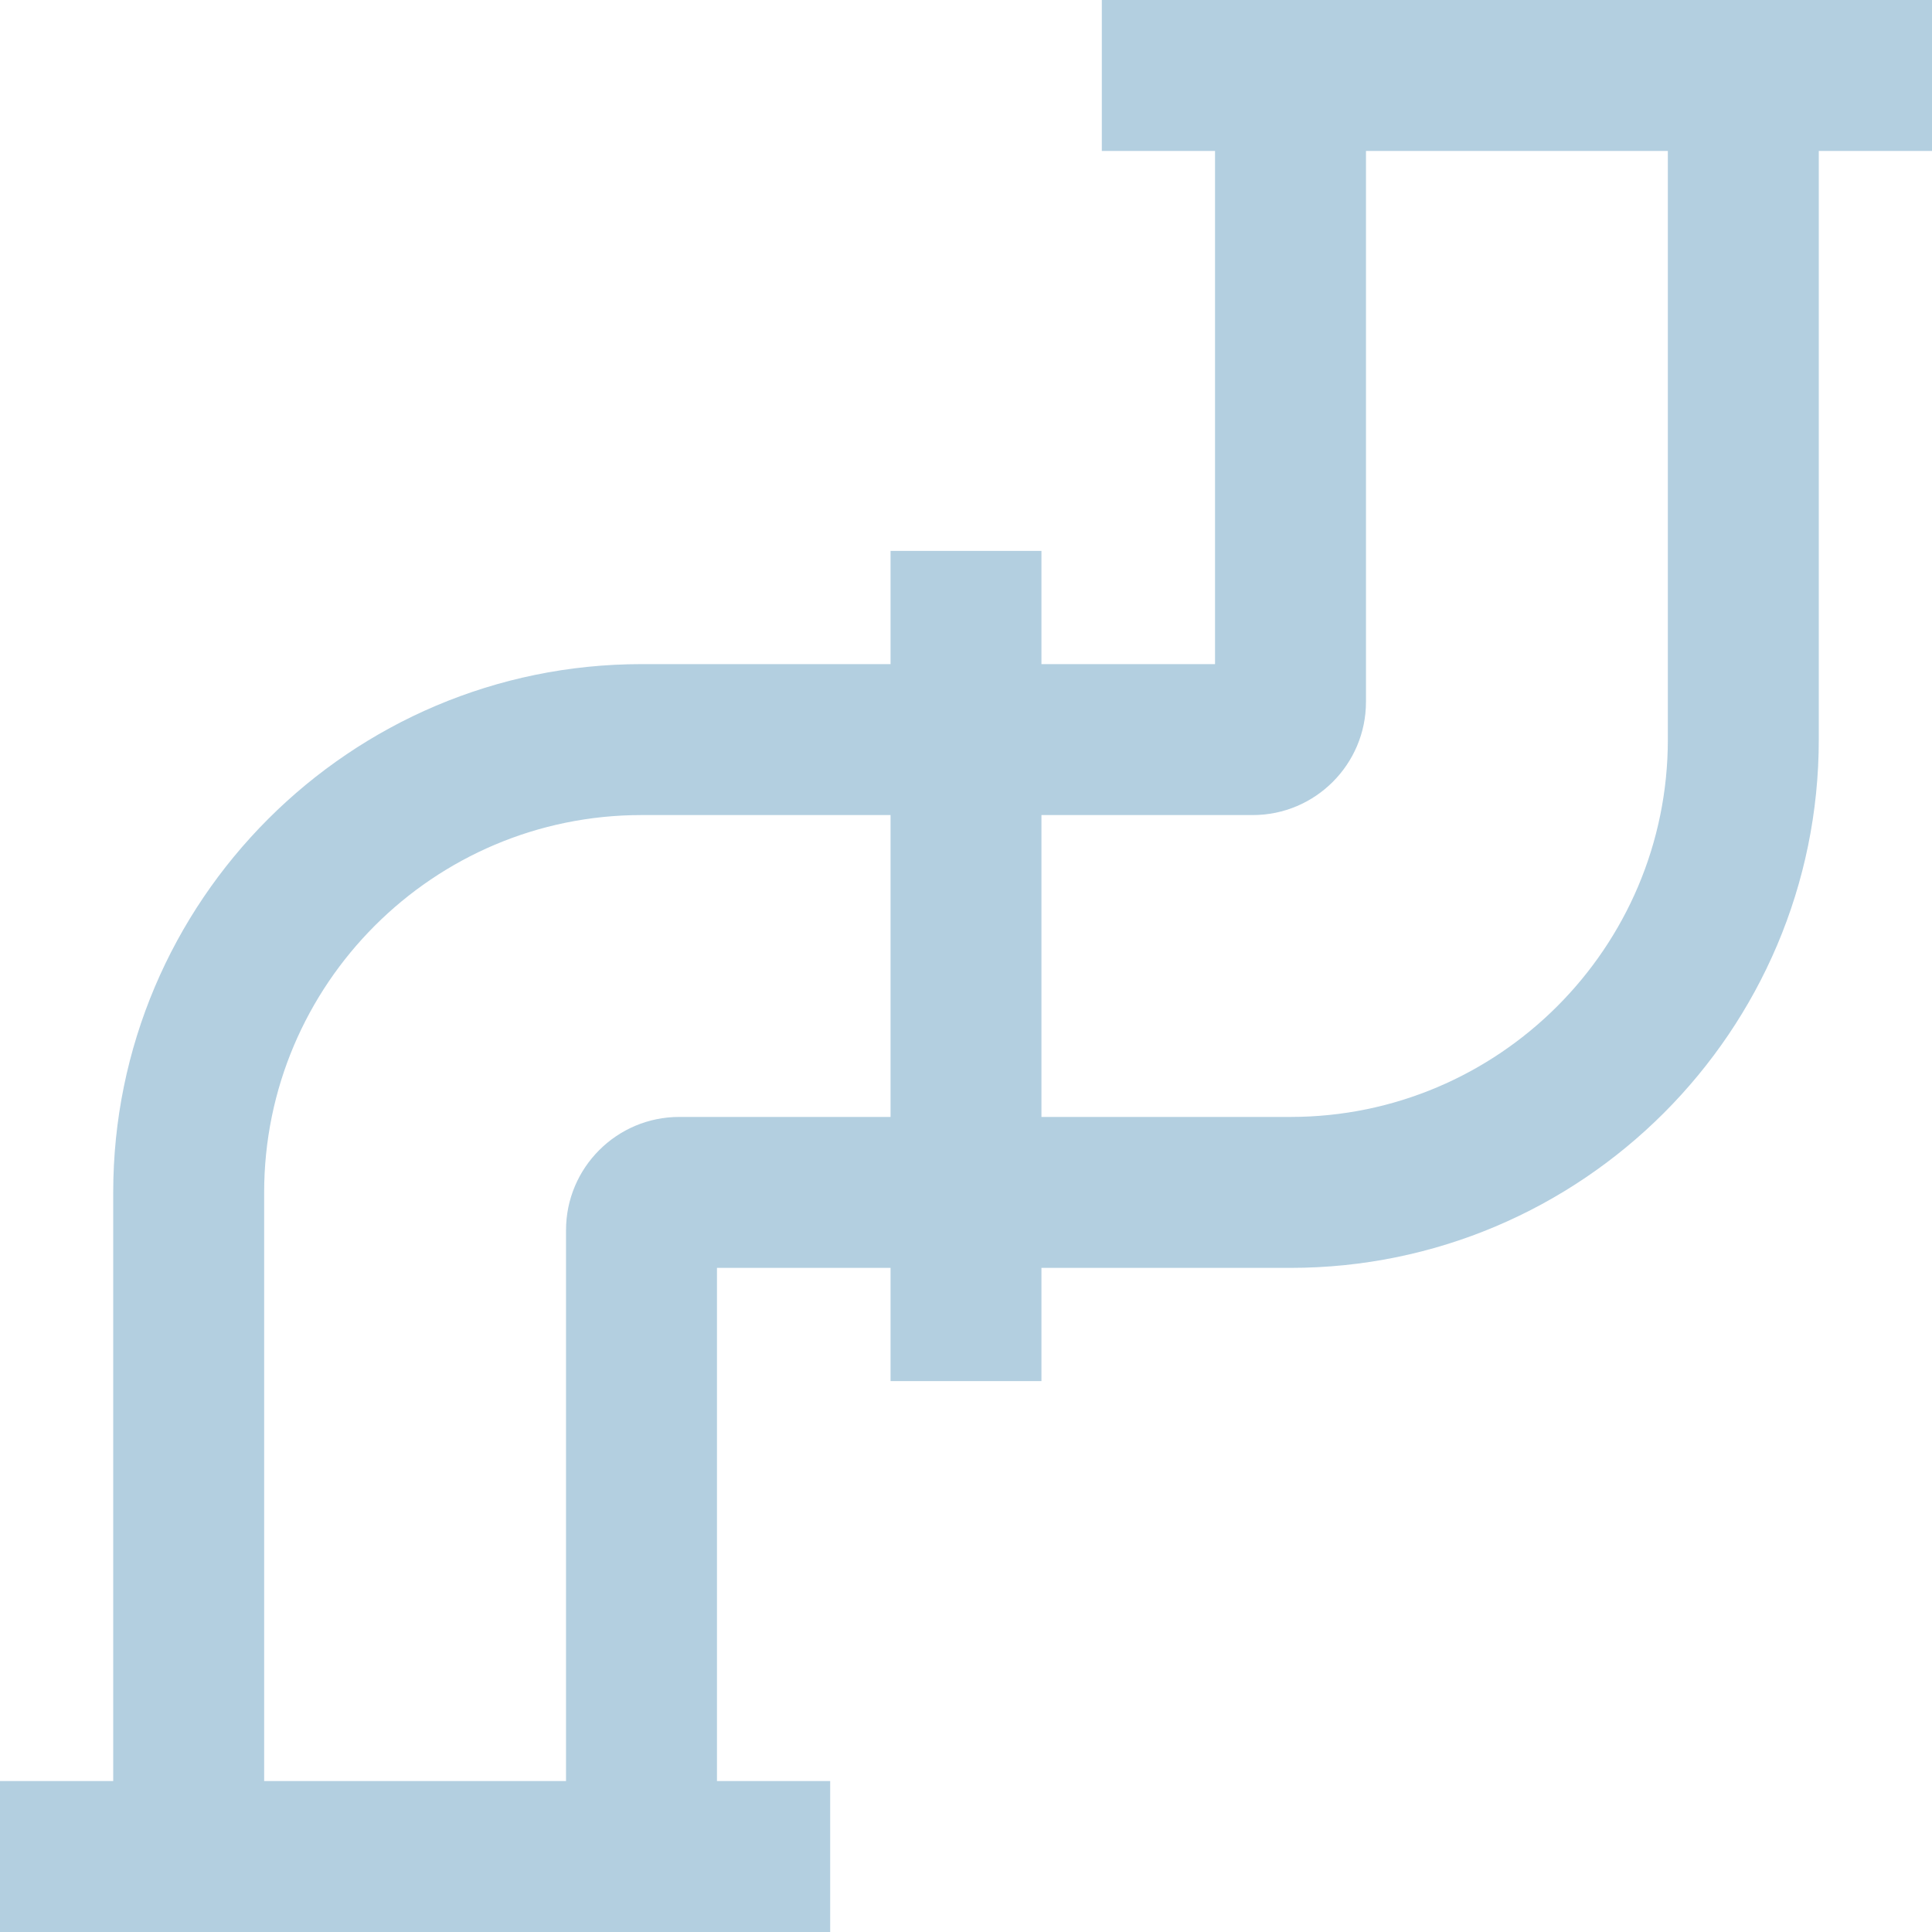 <svg width="40" height="40" viewBox="0 0 40 40" fill="none" xmlns="http://www.w3.org/2000/svg">
<path opacity="0.3" d="M40 0H22.812V3.125H25.156V13.75H21.562V11.406H18.438V13.75H13.281C7.25 13.75 2.344 18.657 2.344 24.688V36.875H0V40H17.188V36.875H14.844V26.25H18.438V28.594H21.562V26.25H26.719C32.75 26.25 37.656 21.343 37.656 15.312V3.125H40V0ZM14.062 23.125C12.77 23.125 11.719 24.176 11.719 25.469V36.875H5.469V24.688C5.469 20.38 8.973 16.875 13.281 16.875H18.438V23.125H14.062ZM34.531 15.312C34.531 19.62 31.027 23.125 26.719 23.125H21.562V16.875H25.938C27.23 16.875 28.281 15.824 28.281 14.531V3.125H34.531V15.312Z" fill="#005E96"/>
</svg>
